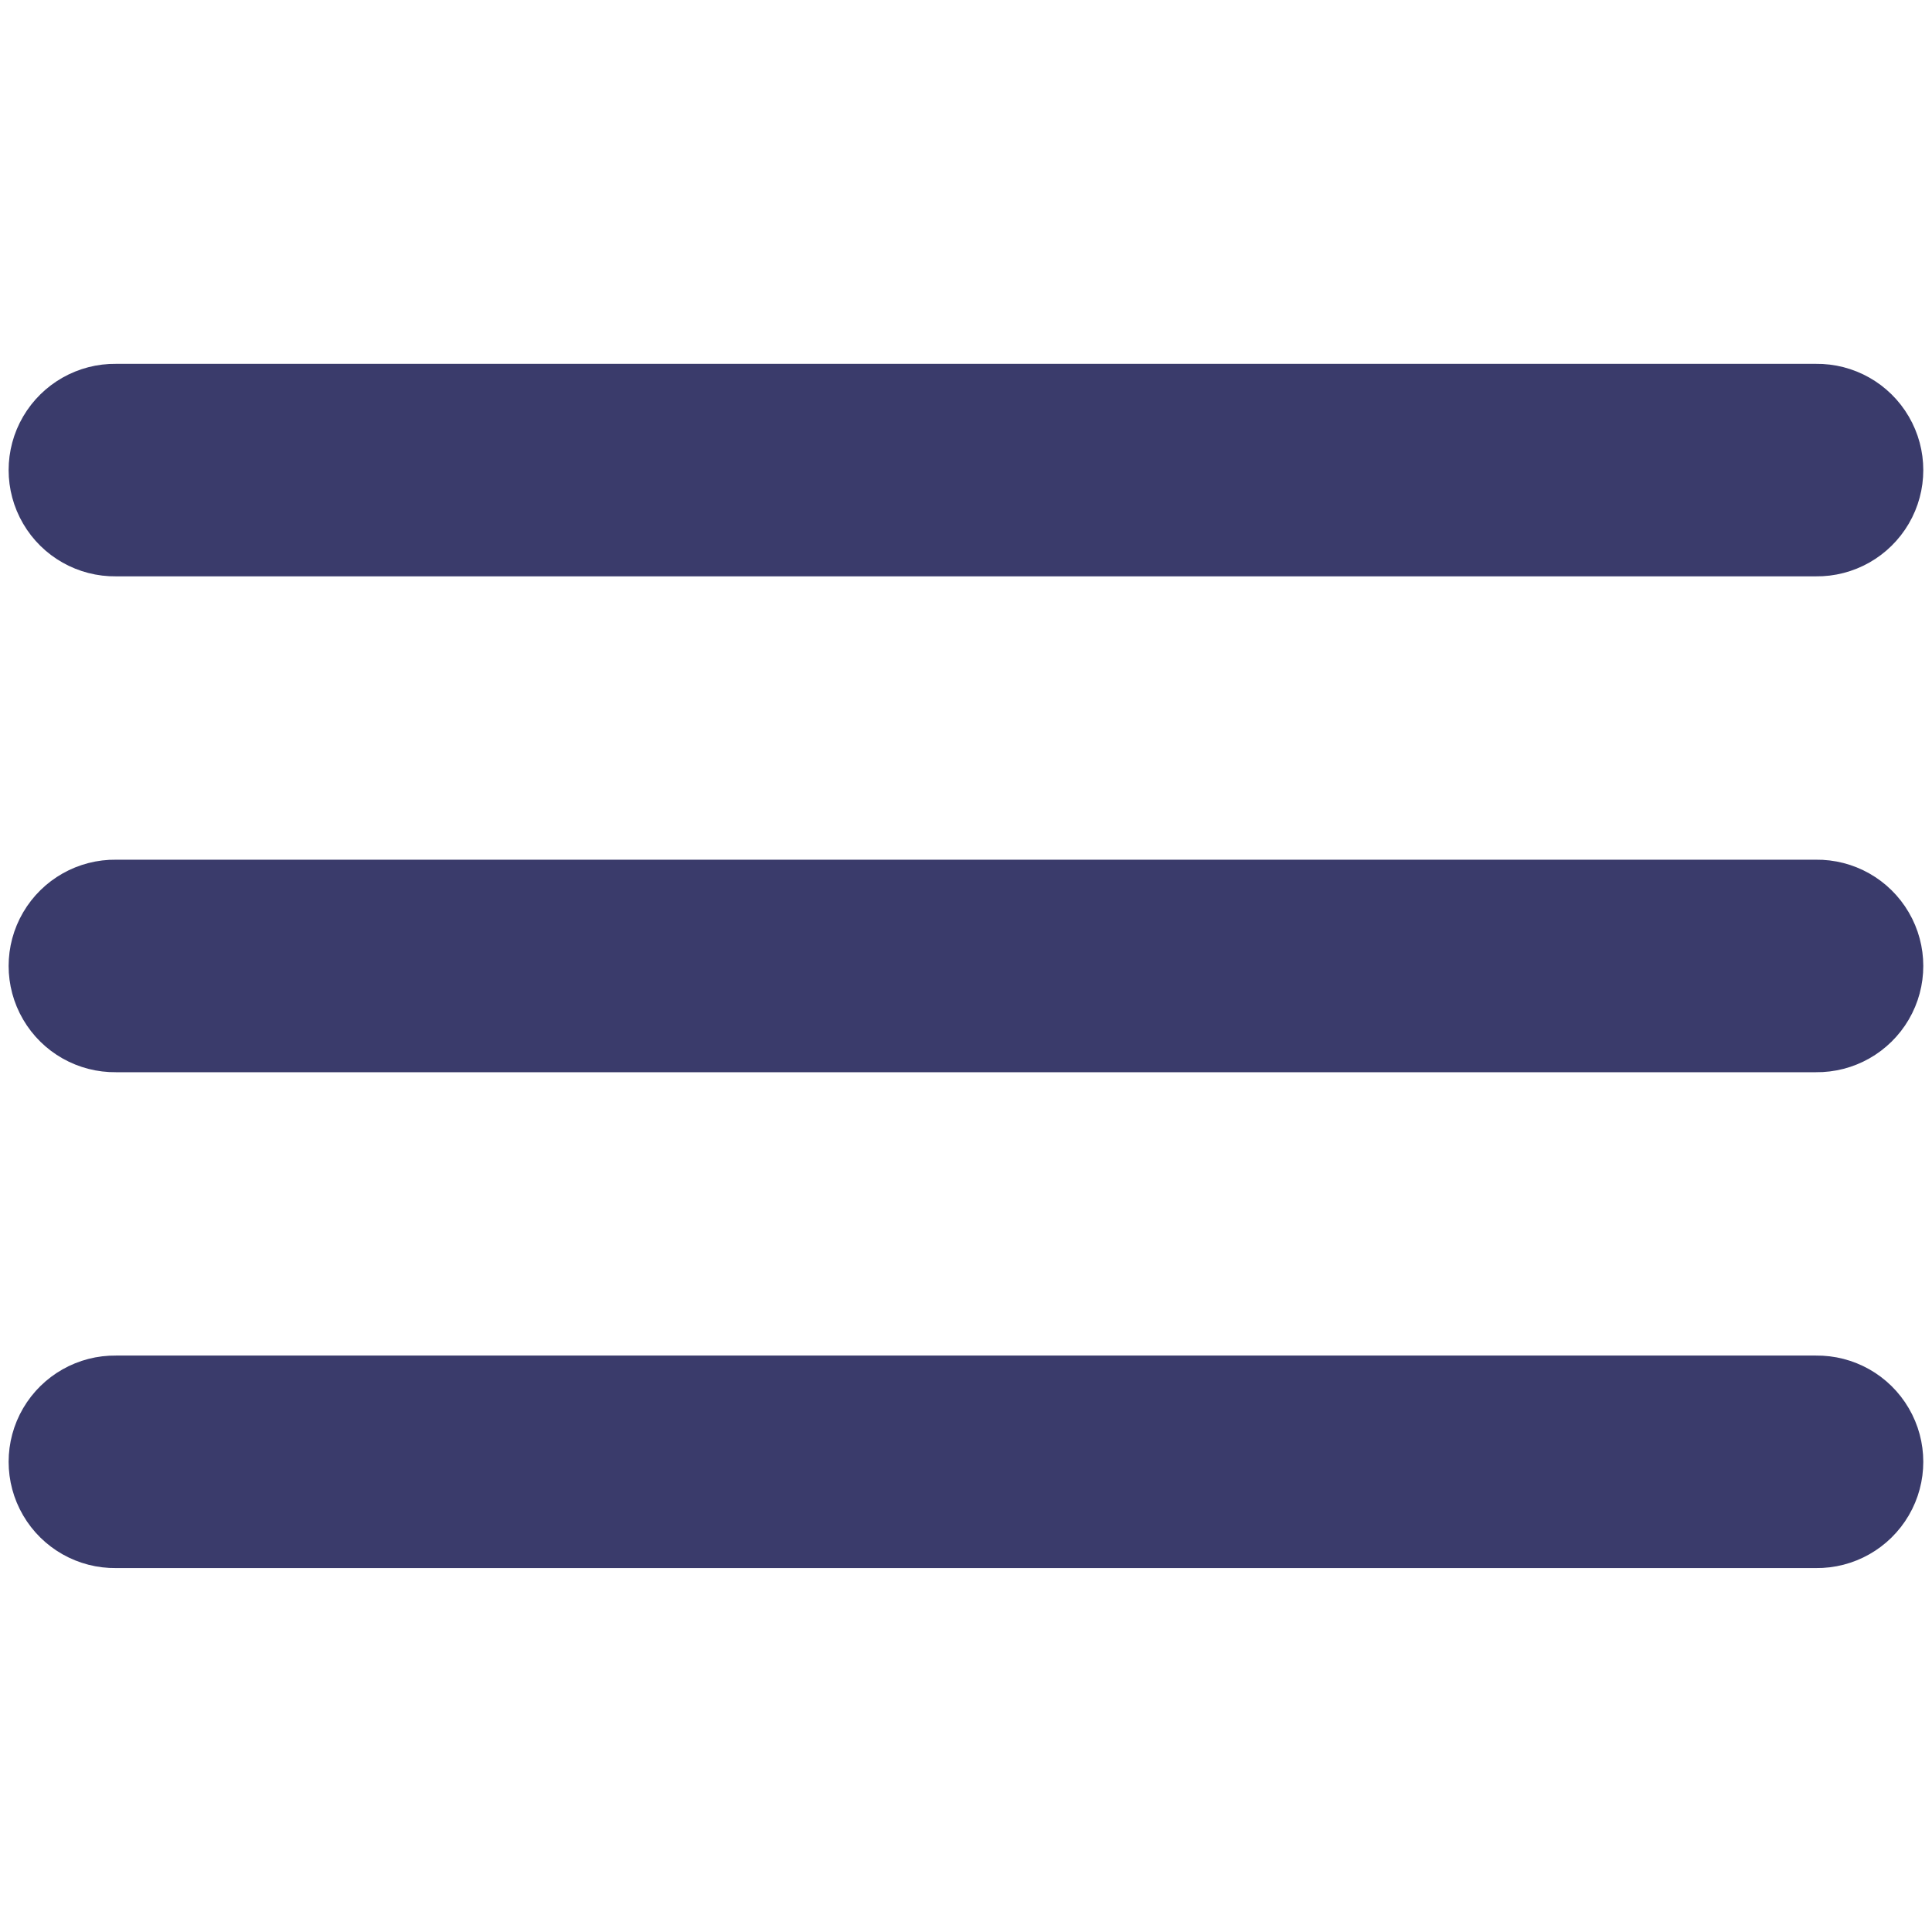 <?xml version="1.0" encoding="UTF-8"?> <svg xmlns="http://www.w3.org/2000/svg" xmlns:xlink="http://www.w3.org/1999/xlink" viewBox="0,0,256,256" width="25px" height="25px"> <g transform="translate(-12.8,-12.8) scale(1.1,1.1)"> <g fill="#3a3b6b" fill-rule="nonzero" stroke="none" stroke-width="1" stroke-linecap="butt" stroke-linejoin="none" stroke-miterlimit="10" stroke-dasharray="" stroke-dashoffset="0" font-family="none" font-weight="none" font-size="none" text-anchor="none" style="mix-blend-mode: normal"> <path transform="scale(8.533,8.533) skewX(0)" d="M27,7c0.361,-0.005 0.696,0.184 0.878,0.496c0.182,0.311 0.182,0.697 0,1.008c-0.182,0.311 -0.517,0.501 -0.878,0.496h-24c-0.361,0.005 -0.696,-0.184 -0.878,-0.496c-0.182,-0.311 -0.182,-0.697 0,-1.008c0.182,-0.311 0.517,-0.501 0.878,-0.496zM27,14c0.361,-0.005 0.696,0.184 0.878,0.496c0.182,0.311 0.182,0.697 0,1.008c-0.182,0.311 -0.517,0.501 -0.878,0.496h-24c-0.361,0.005 -0.696,-0.184 -0.878,-0.496c-0.182,-0.311 -0.182,-0.697 0,-1.008c0.182,-0.311 0.517,-0.501 0.878,-0.496zM27,21c0.361,-0.005 0.696,0.184 0.878,0.496c0.182,0.311 0.182,0.697 0,1.008c-0.182,0.311 -0.517,0.501 -0.878,0.496h-24c-0.361,0.005 -0.696,-0.184 -0.878,-0.496c-0.182,-0.311 -0.182,-0.697 0,-1.008c0.182,-0.311 0.517,-0.501 0.878,-0.496z" id="strokeMainSVG" stroke="#3a3b6b" stroke-linejoin="round"></path> <g transform="scale(8.533,8.533)" stroke="none" stroke-linejoin="miter"> <path d="M3,7c-0.361,-0.005 -0.696,0.184 -0.878,0.496c-0.182,0.311 -0.182,0.697 0,1.008c0.182,0.311 0.517,0.501 0.878,0.496h24c0.361,0.005 0.696,-0.184 0.878,-0.496c0.182,-0.311 0.182,-0.697 0,-1.008c-0.182,-0.311 -0.517,-0.501 -0.878,-0.496zM3,14c-0.361,-0.005 -0.696,0.184 -0.878,0.496c-0.182,0.311 -0.182,0.697 0,1.008c0.182,0.311 0.517,0.501 0.878,0.496h24c0.361,0.005 0.696,-0.184 0.878,-0.496c0.182,-0.311 0.182,-0.697 0,-1.008c-0.182,-0.311 -0.517,-0.501 -0.878,-0.496zM3,21c-0.361,-0.005 -0.696,0.184 -0.878,0.496c-0.182,0.311 -0.182,0.697 0,1.008c0.182,0.311 0.517,0.501 0.878,0.496h24c0.361,0.005 0.696,-0.184 0.878,-0.496c0.182,-0.311 0.182,-0.697 0,-1.008c-0.182,-0.311 -0.517,-0.501 -0.878,-0.496z"></path> </g> </g> </g> </svg> 